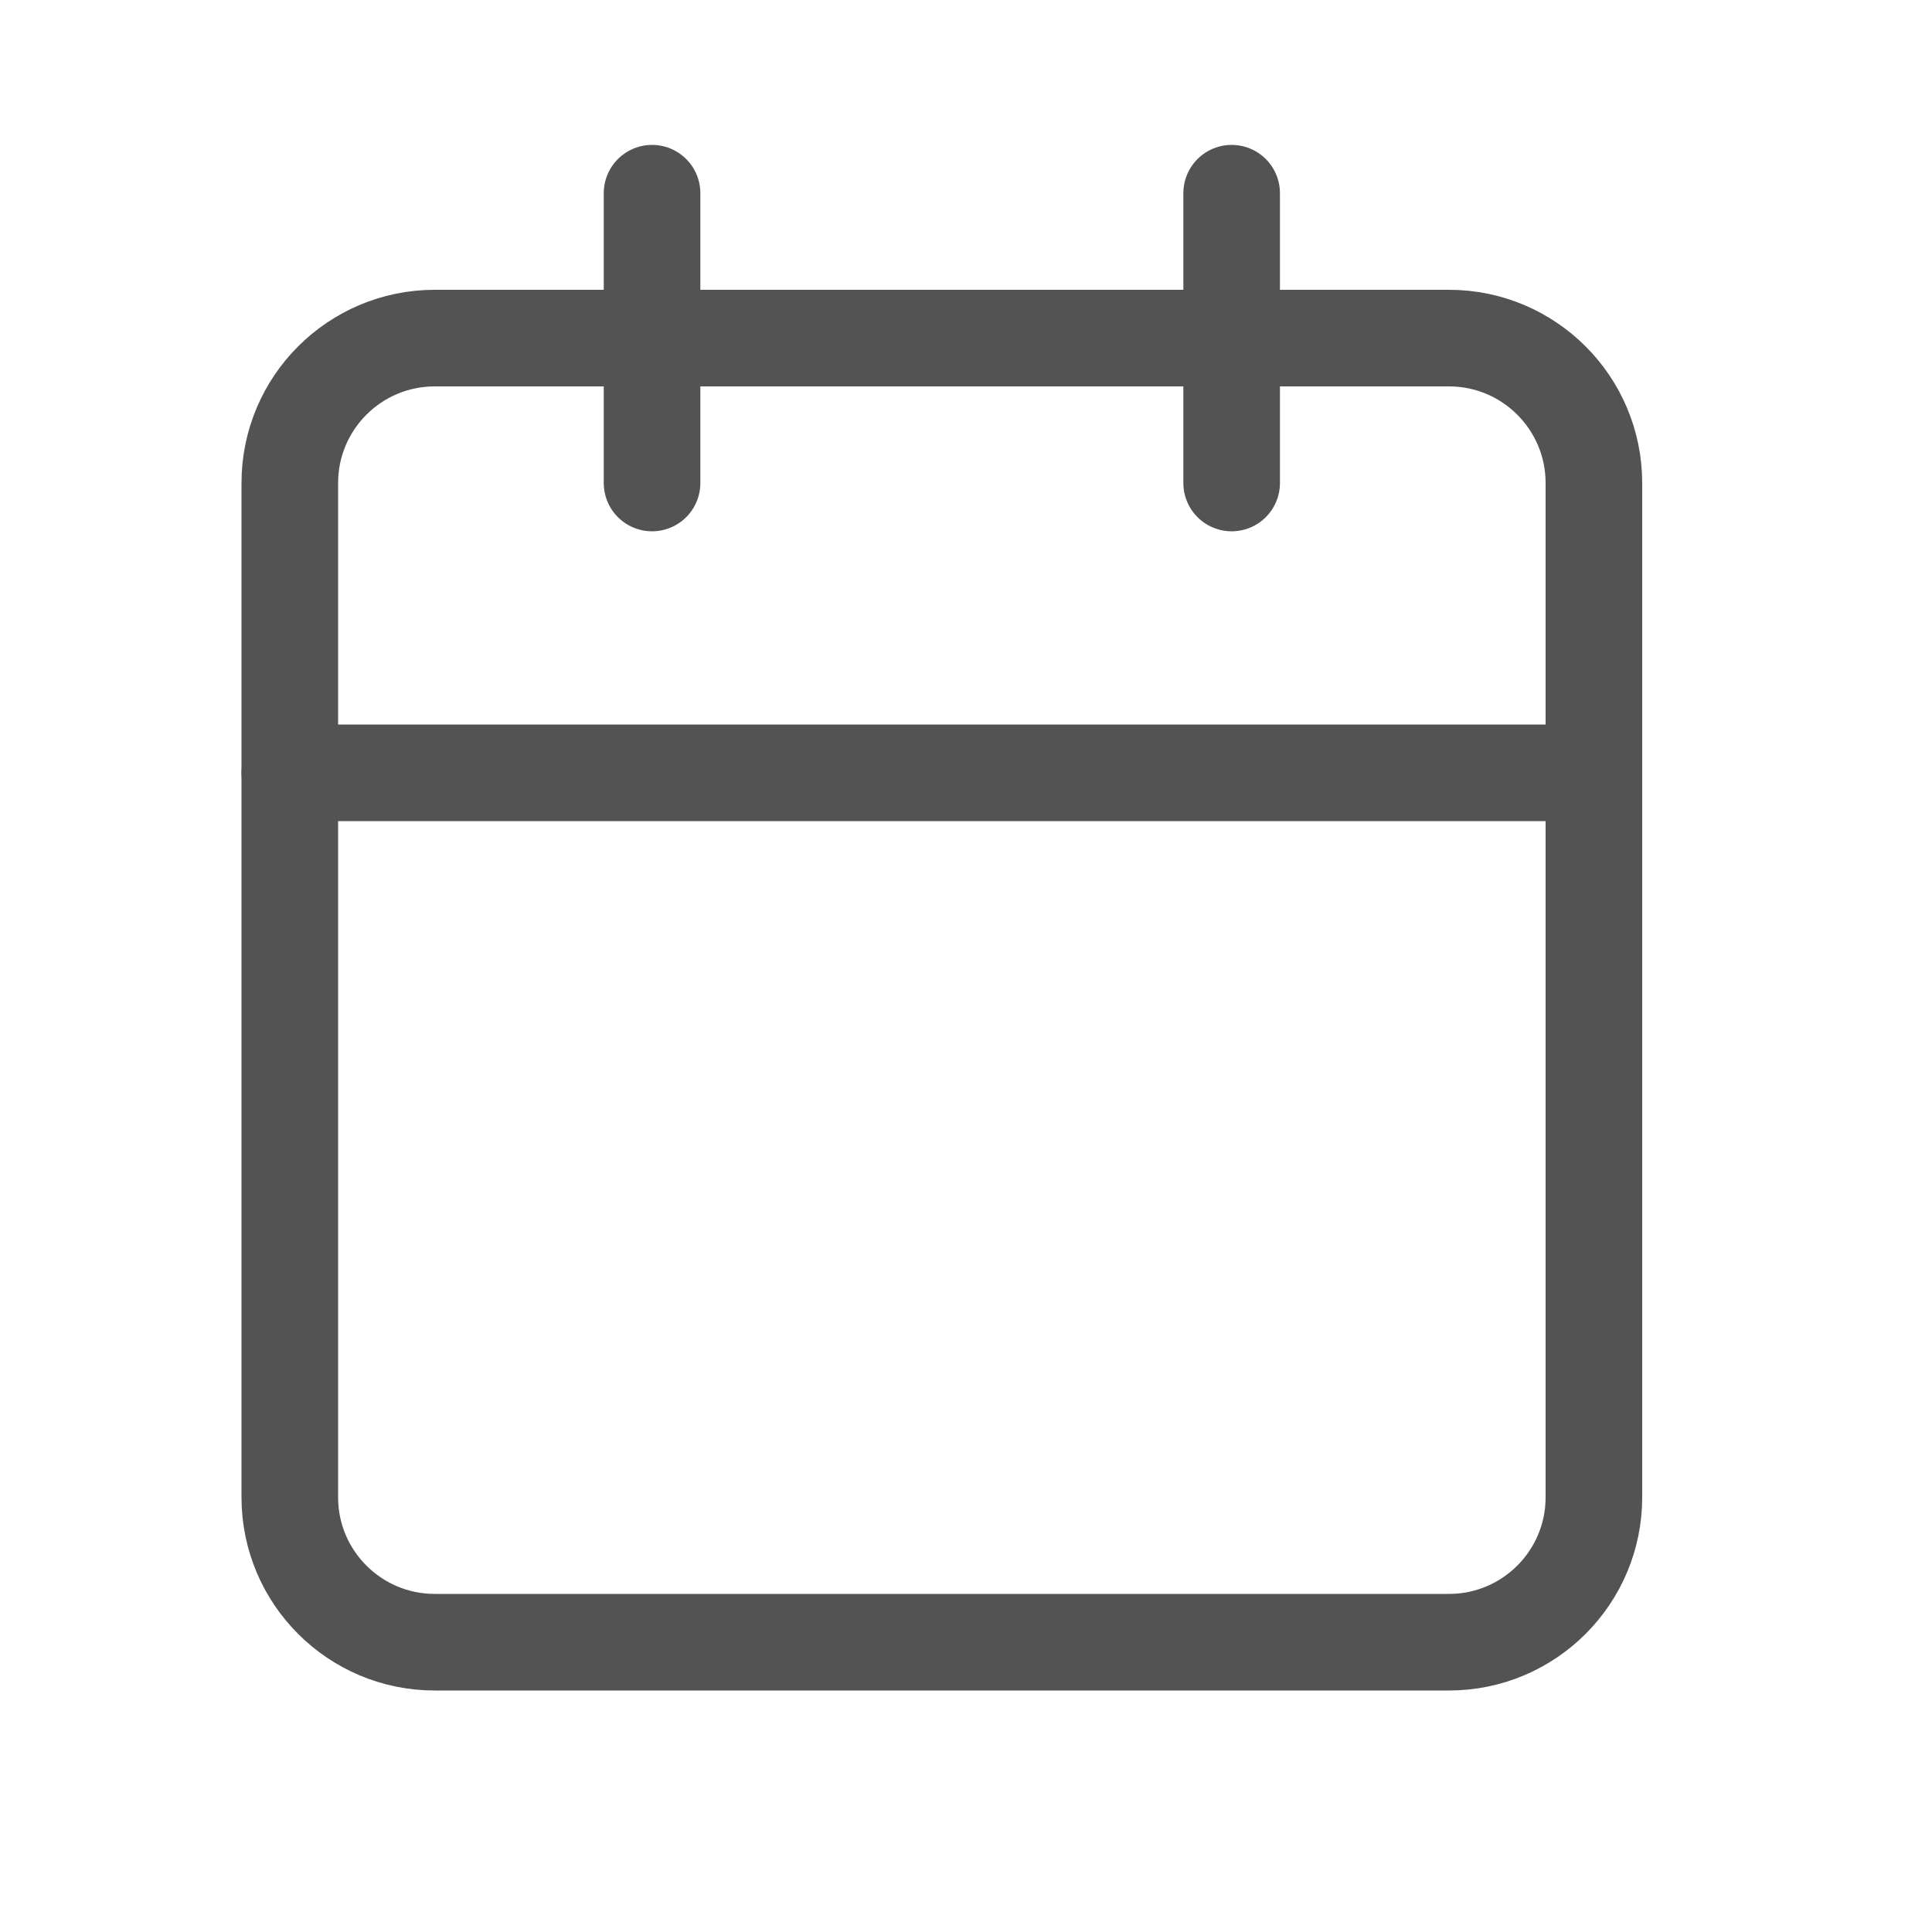 <svg width="20" height="20" viewBox="0 0 20 20" fill="none" xmlns="http://www.w3.org/2000/svg">
<g id="Icons">
<g id="Group 1597880800">
<path id="Vector" d="M15 3.5H4.5C3.672 3.5 3 4.172 3 5V15.5C3 16.328 3.672 17 4.5 17H15C15.828 17 16.5 16.328 16.5 15.5V5C16.5 4.172 15.828 3.5 15 3.5Z" stroke="#535353" stroke-linecap="round" stroke-linejoin="round"/>
<path id="Vector_2" d="M12.75 2V5" stroke="#535353" stroke-linecap="round" stroke-linejoin="round"/>
<path id="Vector_3" d="M6.75 2V5" stroke="#535353" stroke-linecap="round" stroke-linejoin="round"/>
<path id="Vector_4" d="M3 8H16.5" stroke="#535353" stroke-linecap="round" stroke-linejoin="round"/>
</g>
</g>
</svg>
